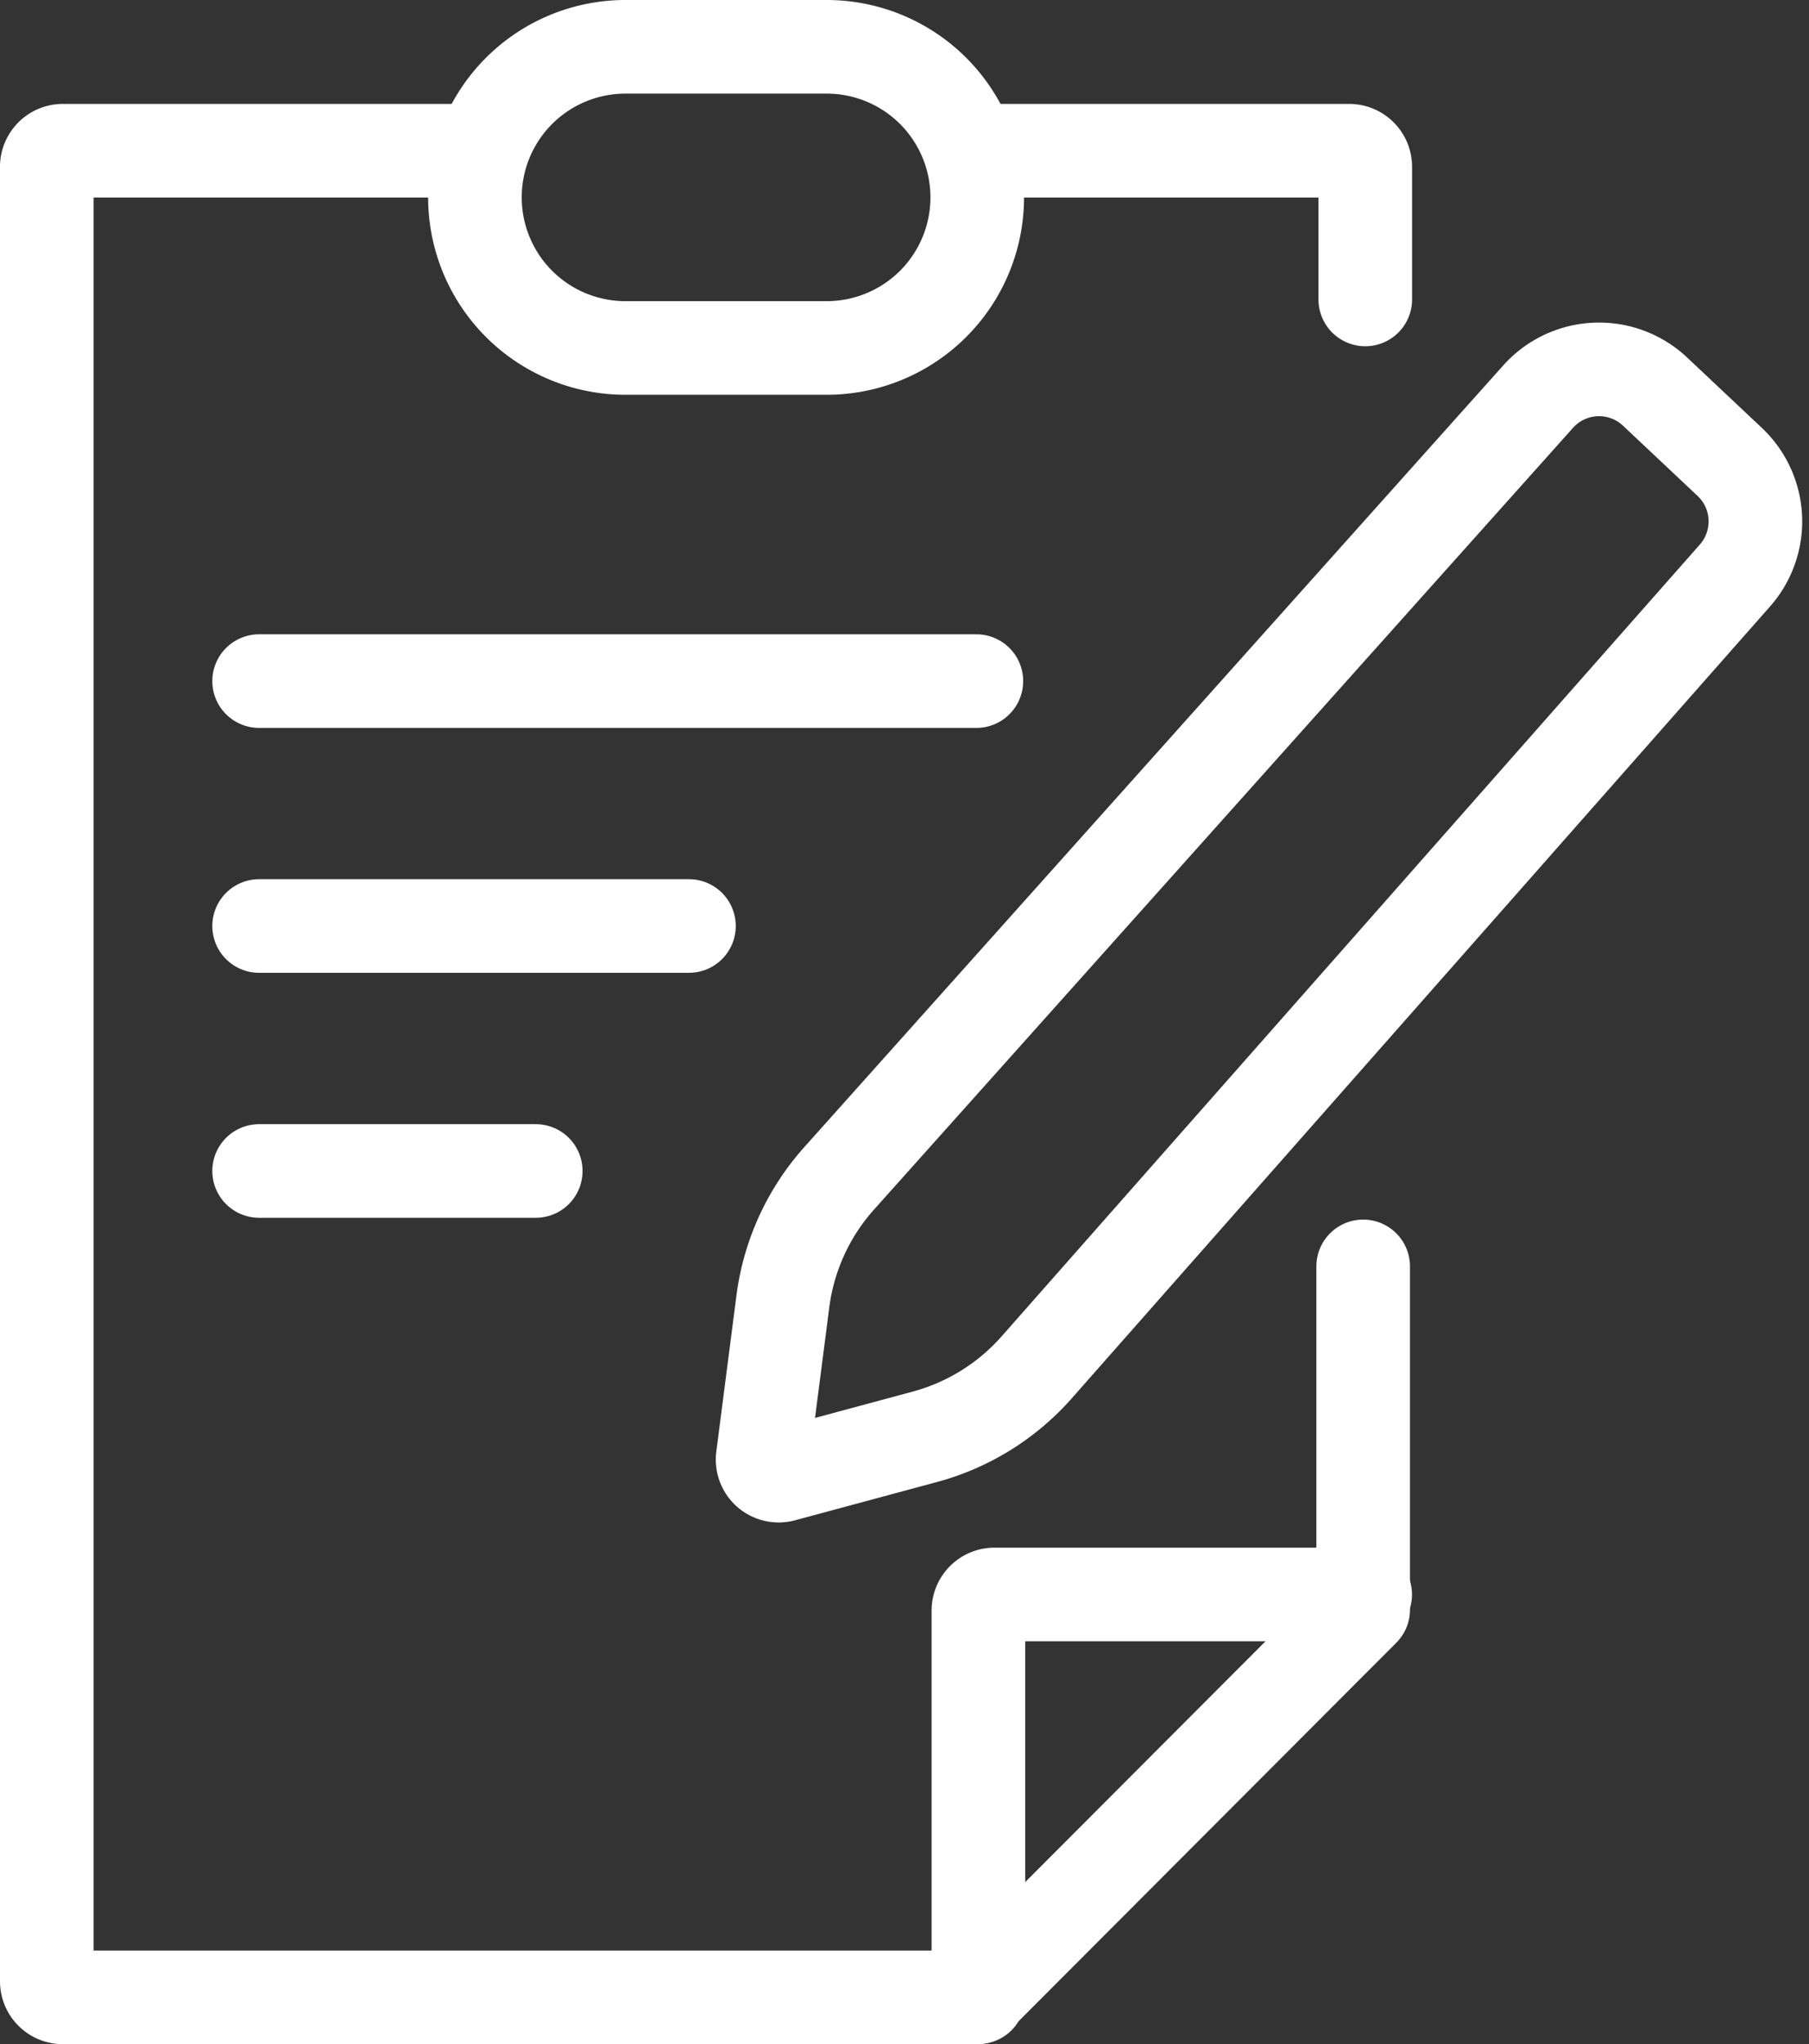 <svg xmlns="http://www.w3.org/2000/svg" width="23.193" height="26.2" viewBox="0 0 23.193 26.2">
  <rect x="0" y="0" width="23.193" height="26.2" fill="#333333" stroke="none"/>
  <g id="Claims_Management" data-name="Claims Management" transform="translate(13354.1 8057.149)">
    <path id="Path_41663" data-name="Path 41663" d="M71.258,10.183h4.754a.206.206,0,0,1,.206.206v1.7" transform="translate(-13412.814 -8065.4)" fill="none" stroke="#fff" stroke-linecap="round" stroke-linejoin="round" stroke-width="1.2"/>
    <path id="Path_41664" data-name="Path 41664" d="M7.977,10.183H2.706a.206.206,0,0,0-.206.207V33.645a.206.206,0,0,0,.206.207H14.417l4.96-4.969v-4.4" transform="translate(-13356 -8065.4)" fill="none" stroke="#fff" stroke-linecap="round" stroke-linejoin="round" stroke-width="1.2"/>
    <path id="Path_41665" data-name="Path 41665" d="M71.259,121.855V116.9a.206.206,0,0,1,.206-.207h4.753" transform="translate(-13412.815 -8153.405)" fill="none" stroke="#fff" stroke-linecap="round" stroke-linejoin="round" stroke-width="1.2"/>
    <path id="Path_41666" data-name="Path 41666" d="M57.314,39.966l-1.821.491a.206.206,0,0,1-.258-.226l.258-2a2.928,2.928,0,0,1,.722-1.578l8.96-10.018a1.048,1.048,0,0,1,1.5-.066l.956.9a1.048,1.048,0,0,1,.069,1.457L58.748,39.075A2.929,2.929,0,0,1,57.314,39.966Z" transform="translate(-13399.556 -8078.699)" fill="none" stroke="#fff" stroke-linecap="round" stroke-linejoin="round" stroke-width="1.2"/>
    <line id="Line_879" data-name="Line 879" x2="9.196" transform="translate(-13350.778 -8048.419)" fill="none" stroke="#fff" stroke-linecap="round" stroke-linejoin="round" stroke-width="1.2"/>
    <line id="Line_880" data-name="Line 880" x2="5.511" transform="translate(-13350.778 -8045.28)" fill="none" stroke="#fff" stroke-linecap="round" stroke-linejoin="round" stroke-width="1.2"/>
    <line id="Line_881" data-name="Line 881" x2="3.547" transform="translate(-13350.778 -8042.14)" fill="none" stroke="#fff" stroke-linecap="round" stroke-linejoin="round" stroke-width="1.2"/>
    <path id="Rectangle_14439" data-name="Rectangle 14439" d="M1.93,0H4.51a1.93,1.93,0,0,1,1.93,1.93v0a1.93,1.93,0,0,1-1.93,1.93H1.93A1.93,1.93,0,0,1,0,1.93v0A1.93,1.93,0,0,1,1.93,0Z" transform="translate(-13348.011 -8056.549)" fill="none" stroke="#fff" stroke-linecap="round" stroke-linejoin="round" stroke-width="1.2"/>
  </g>
</svg>
